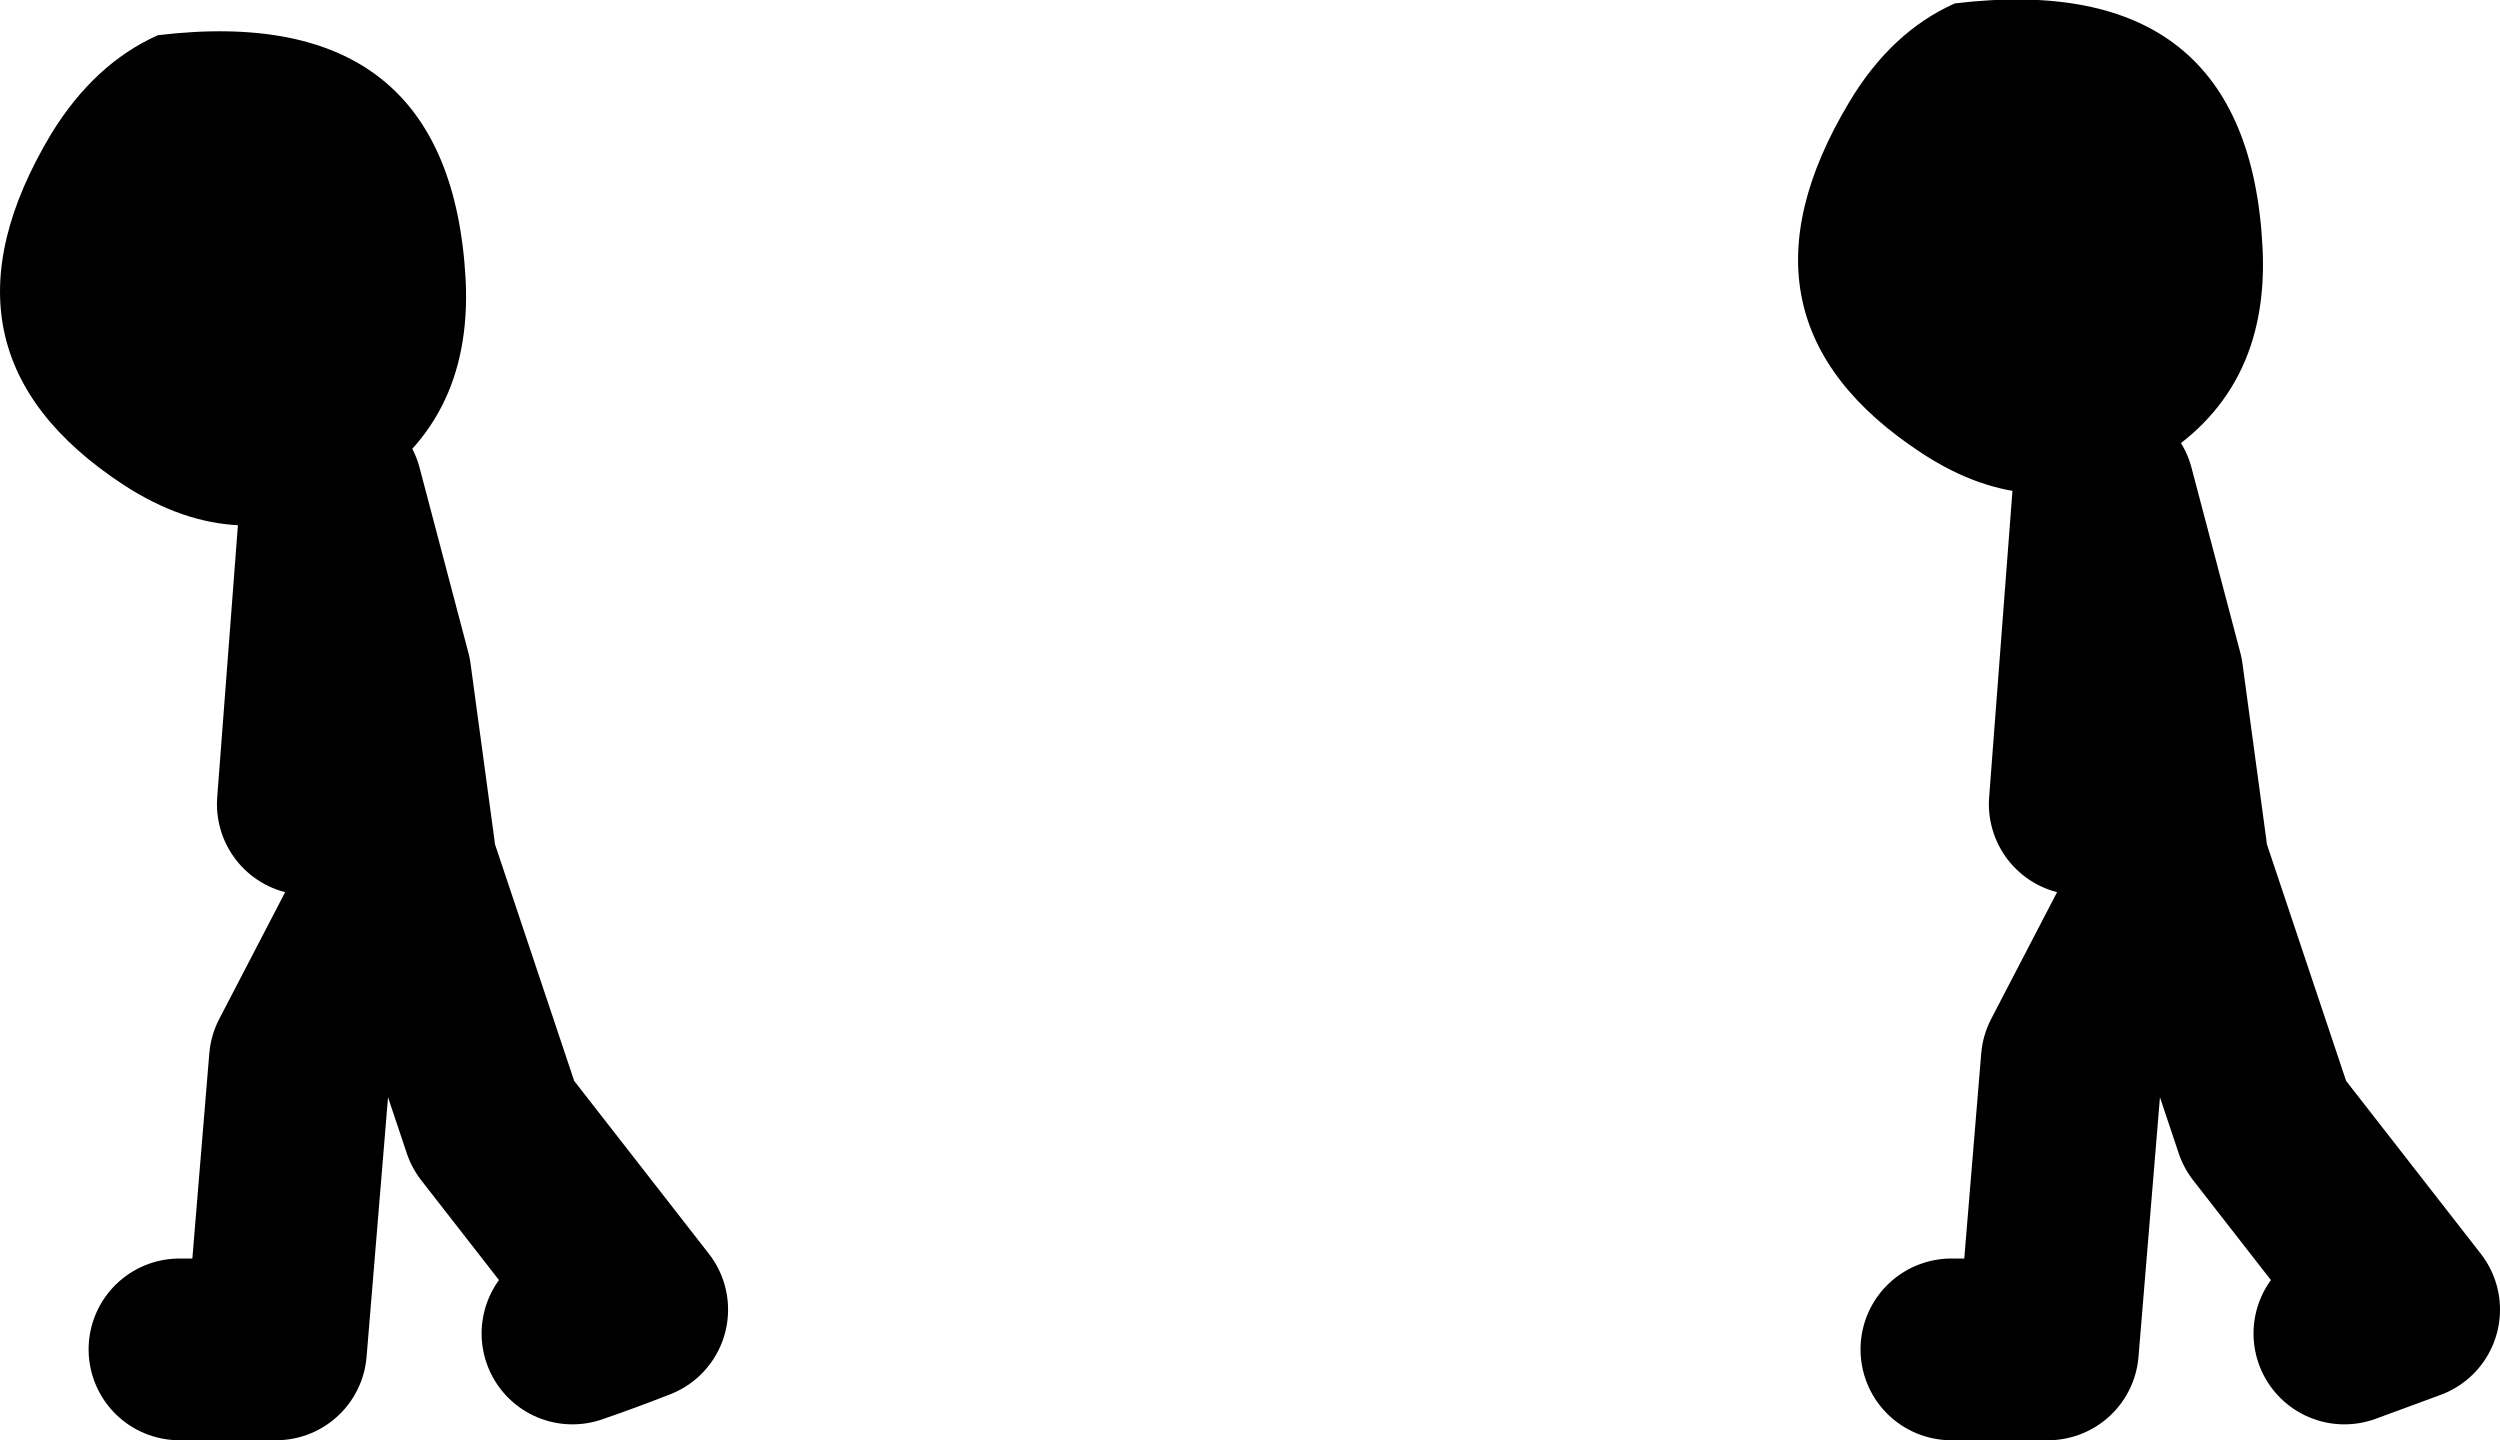 <?xml version="1.0" encoding="UTF-8" standalone="no"?>
<svg xmlns:xlink="http://www.w3.org/1999/xlink" height="63.4px" width="110.05px" xmlns="http://www.w3.org/2000/svg">
  <g transform="matrix(1.0, 0.0, 0.0, 1.0, -89.15, 11.45)">
    <path d="M96.1 -9.9 Q109.0 -11.45 109.65 0.9 109.95 7.3 104.8 10.3 99.75 13.25 94.6 9.9 85.65 4.05 91.4 -5.55 93.3 -8.65 96.1 -9.9 M188.75 -0.5 Q189.05 5.9 183.9 8.9 178.85 11.85 173.75 8.5 164.8 2.65 170.55 -6.95 172.4 -10.05 175.2 -11.3 188.15 -12.85 188.75 -0.5" fill="#000000" fill-rule="evenodd" stroke="none"/>
    <path d="M184.95 26.05 L183.9 18.3 181.75 10.15 180.7 23.95 M175.05 47.95 L179.3 47.95 180.35 35.25 184.95 26.4 188.85 38.05 195.2 46.2 192.35 47.25" fill="none" stroke="#000000" stroke-linecap="round" stroke-linejoin="round" stroke-width="8.0"/>
    <path d="M106.95 26.05 L105.9 18.3 103.75 10.15 102.7 23.95 M97.05 47.95 L101.3 47.95 102.35 35.25 106.95 26.4 110.85 38.05 117.2 46.2 Q115.8 46.75 114.35 47.25" fill="none" stroke="#000000" stroke-linecap="round" stroke-linejoin="round" stroke-width="8.0"/>
  </g>
</svg>
